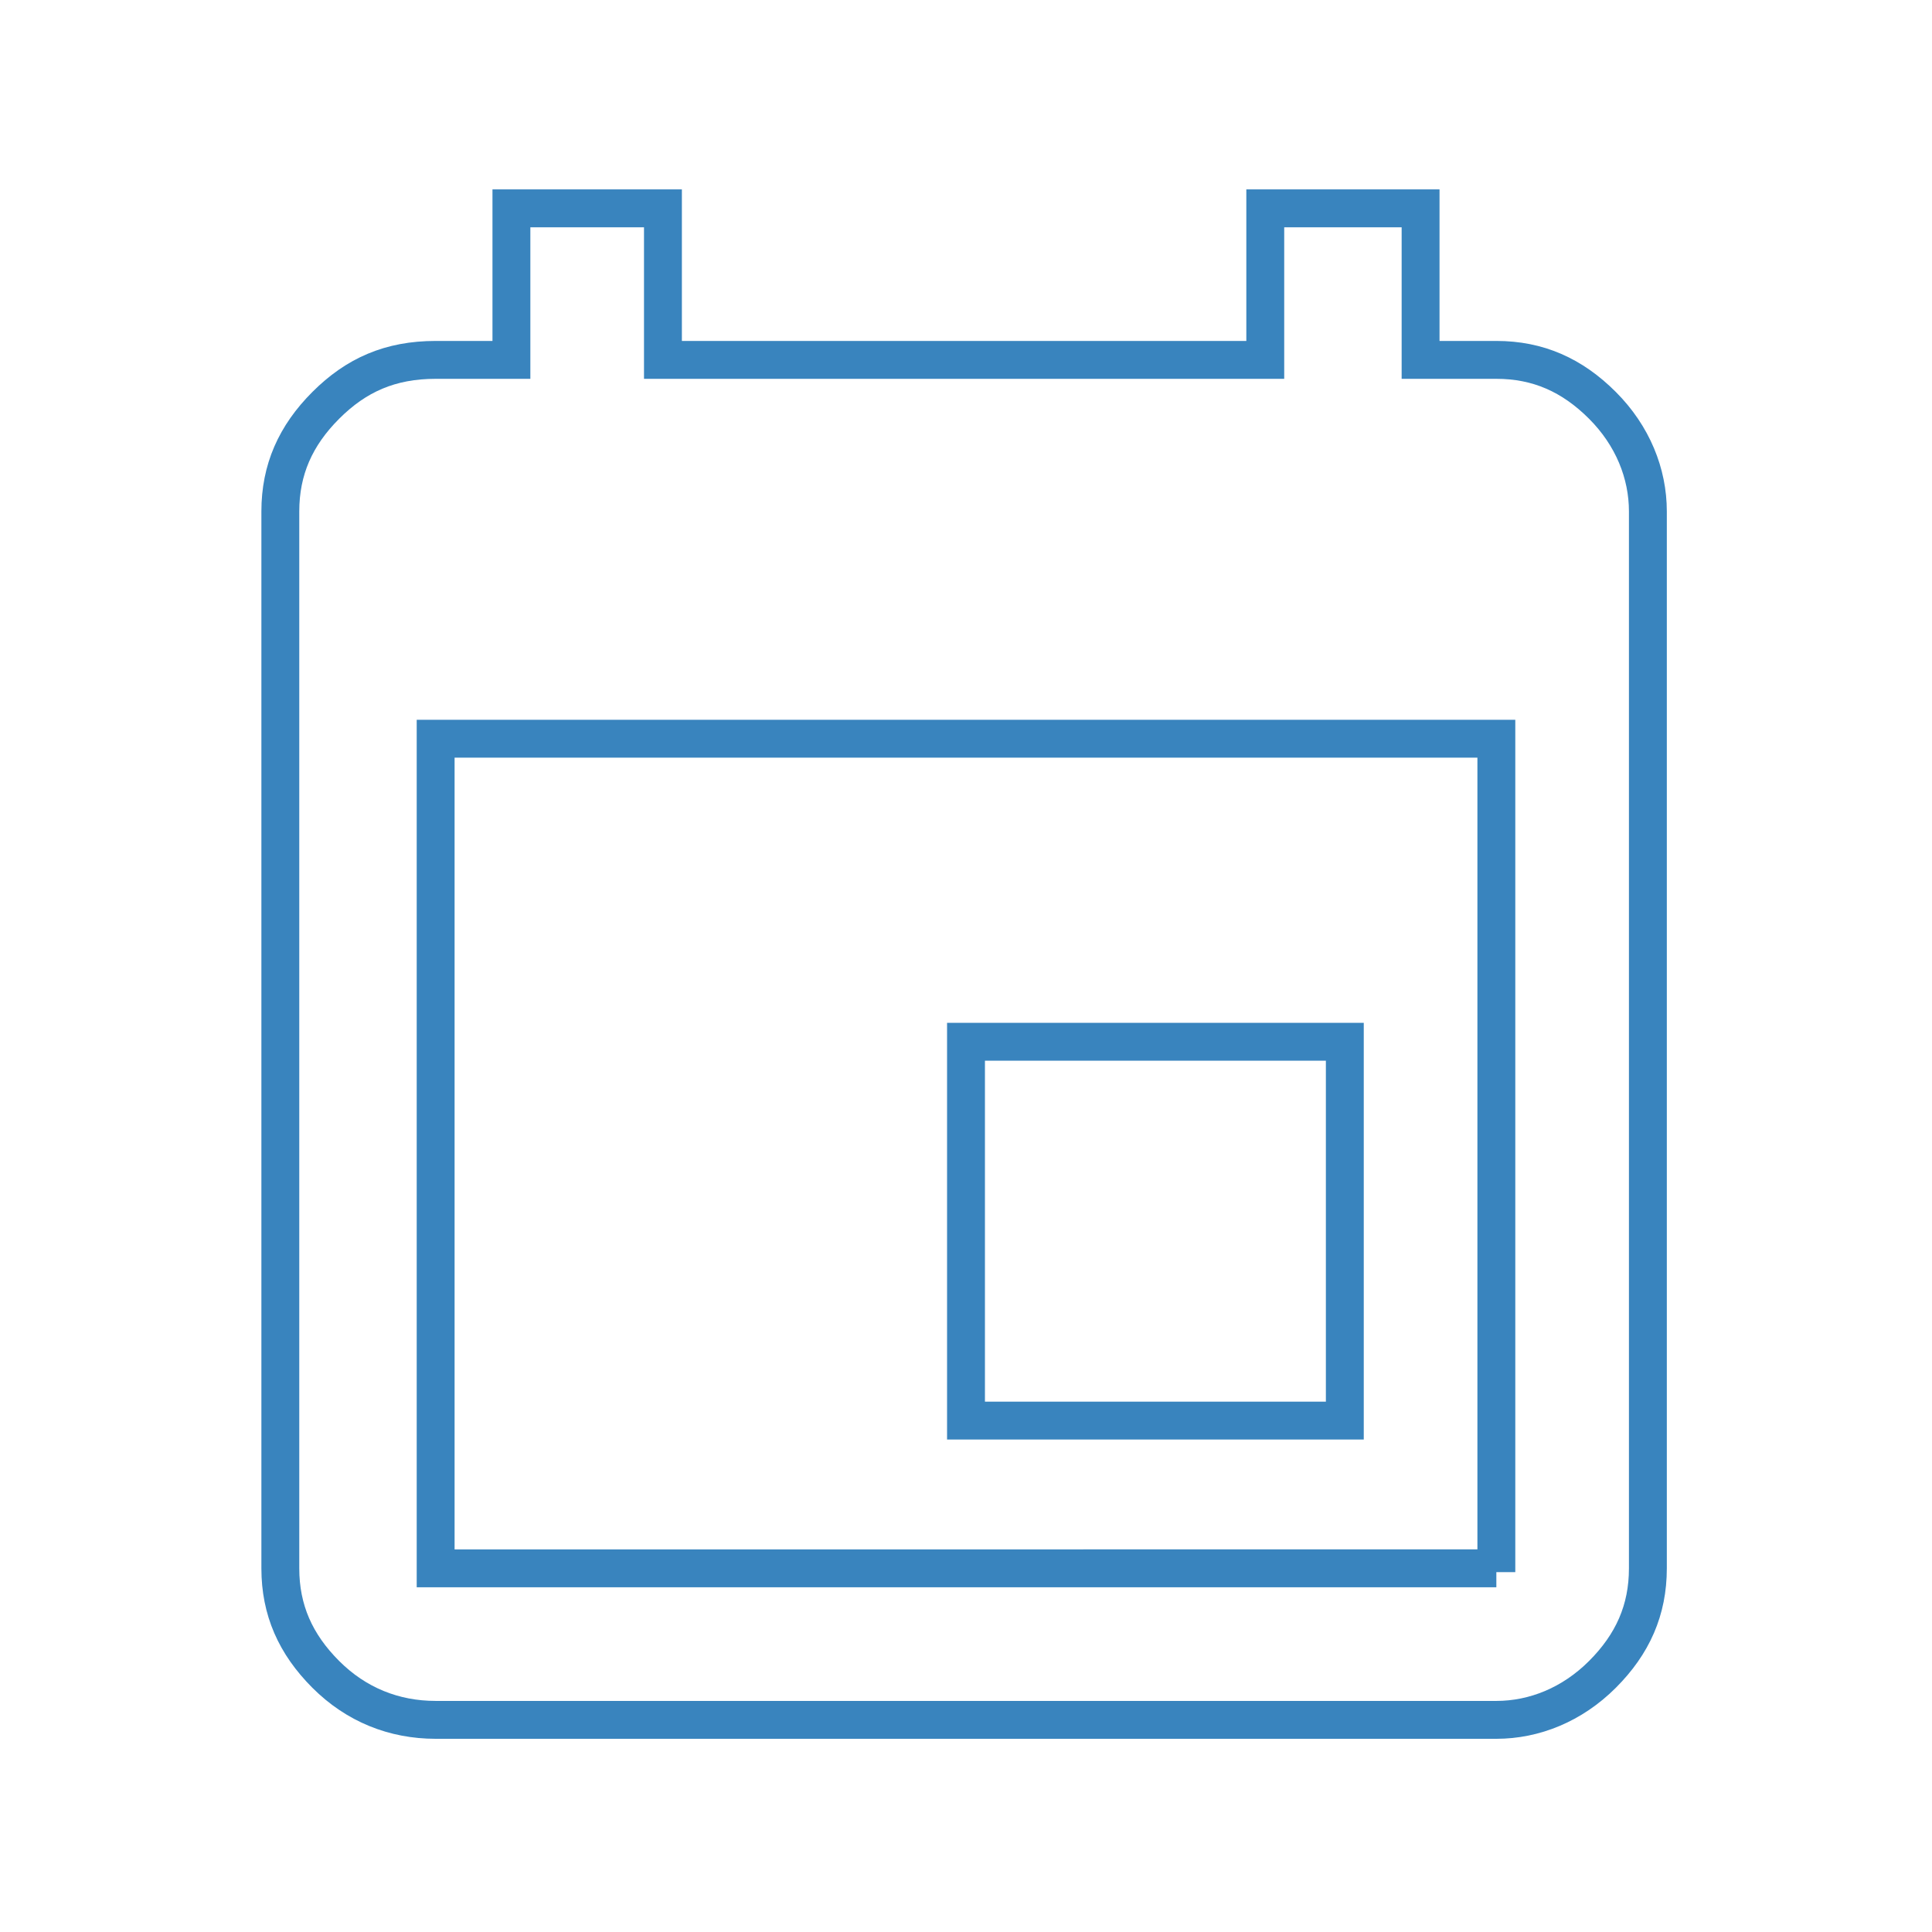 <?xml version="1.0" encoding="utf-8"?>
<!-- Generator: Adobe Illustrator 26.2.1, SVG Export Plug-In . SVG Version: 6.00 Build 0)  -->
<svg version="1.1" id="Layer_1" xmlns="http://www.w3.org/2000/svg" xmlns:xlink="http://www.w3.org/1999/xlink" x="0px" y="0px"
	 viewBox="0 0 51 51" style="enable-background:new 0 0 51 51;" xml:space="preserve">
<style type="text/css">
	.st0{enable-background:new    ;}
	.st1{fill:none;stroke:#3984BE;}
</style>
<g class="st0">
	<path class="st1" d="M33.5,5.5h4v4h2c1.1,0,2,0.4,2.8,1.2c0.8,0.8,1.2,1.8,1.2,2.8v27.9c0,1.1-0.4,2-1.2,2.8
		c-0.8,0.8-1.8,1.2-2.8,1.2H11.5c-1.1,0-2.1-0.4-2.9-1.2c-0.8-0.8-1.2-1.7-1.2-2.8V13.5c0-1.1,0.4-2,1.2-2.8
		c0.8-0.8,1.7-1.2,2.9-1.2h2v-4h4v4h15.9V5.5z M39.5,41.5V19.5H11.5v21.9H39.5z M35.5,27.5v10h-10v-10H35.5z"/>
</g>
</svg>
